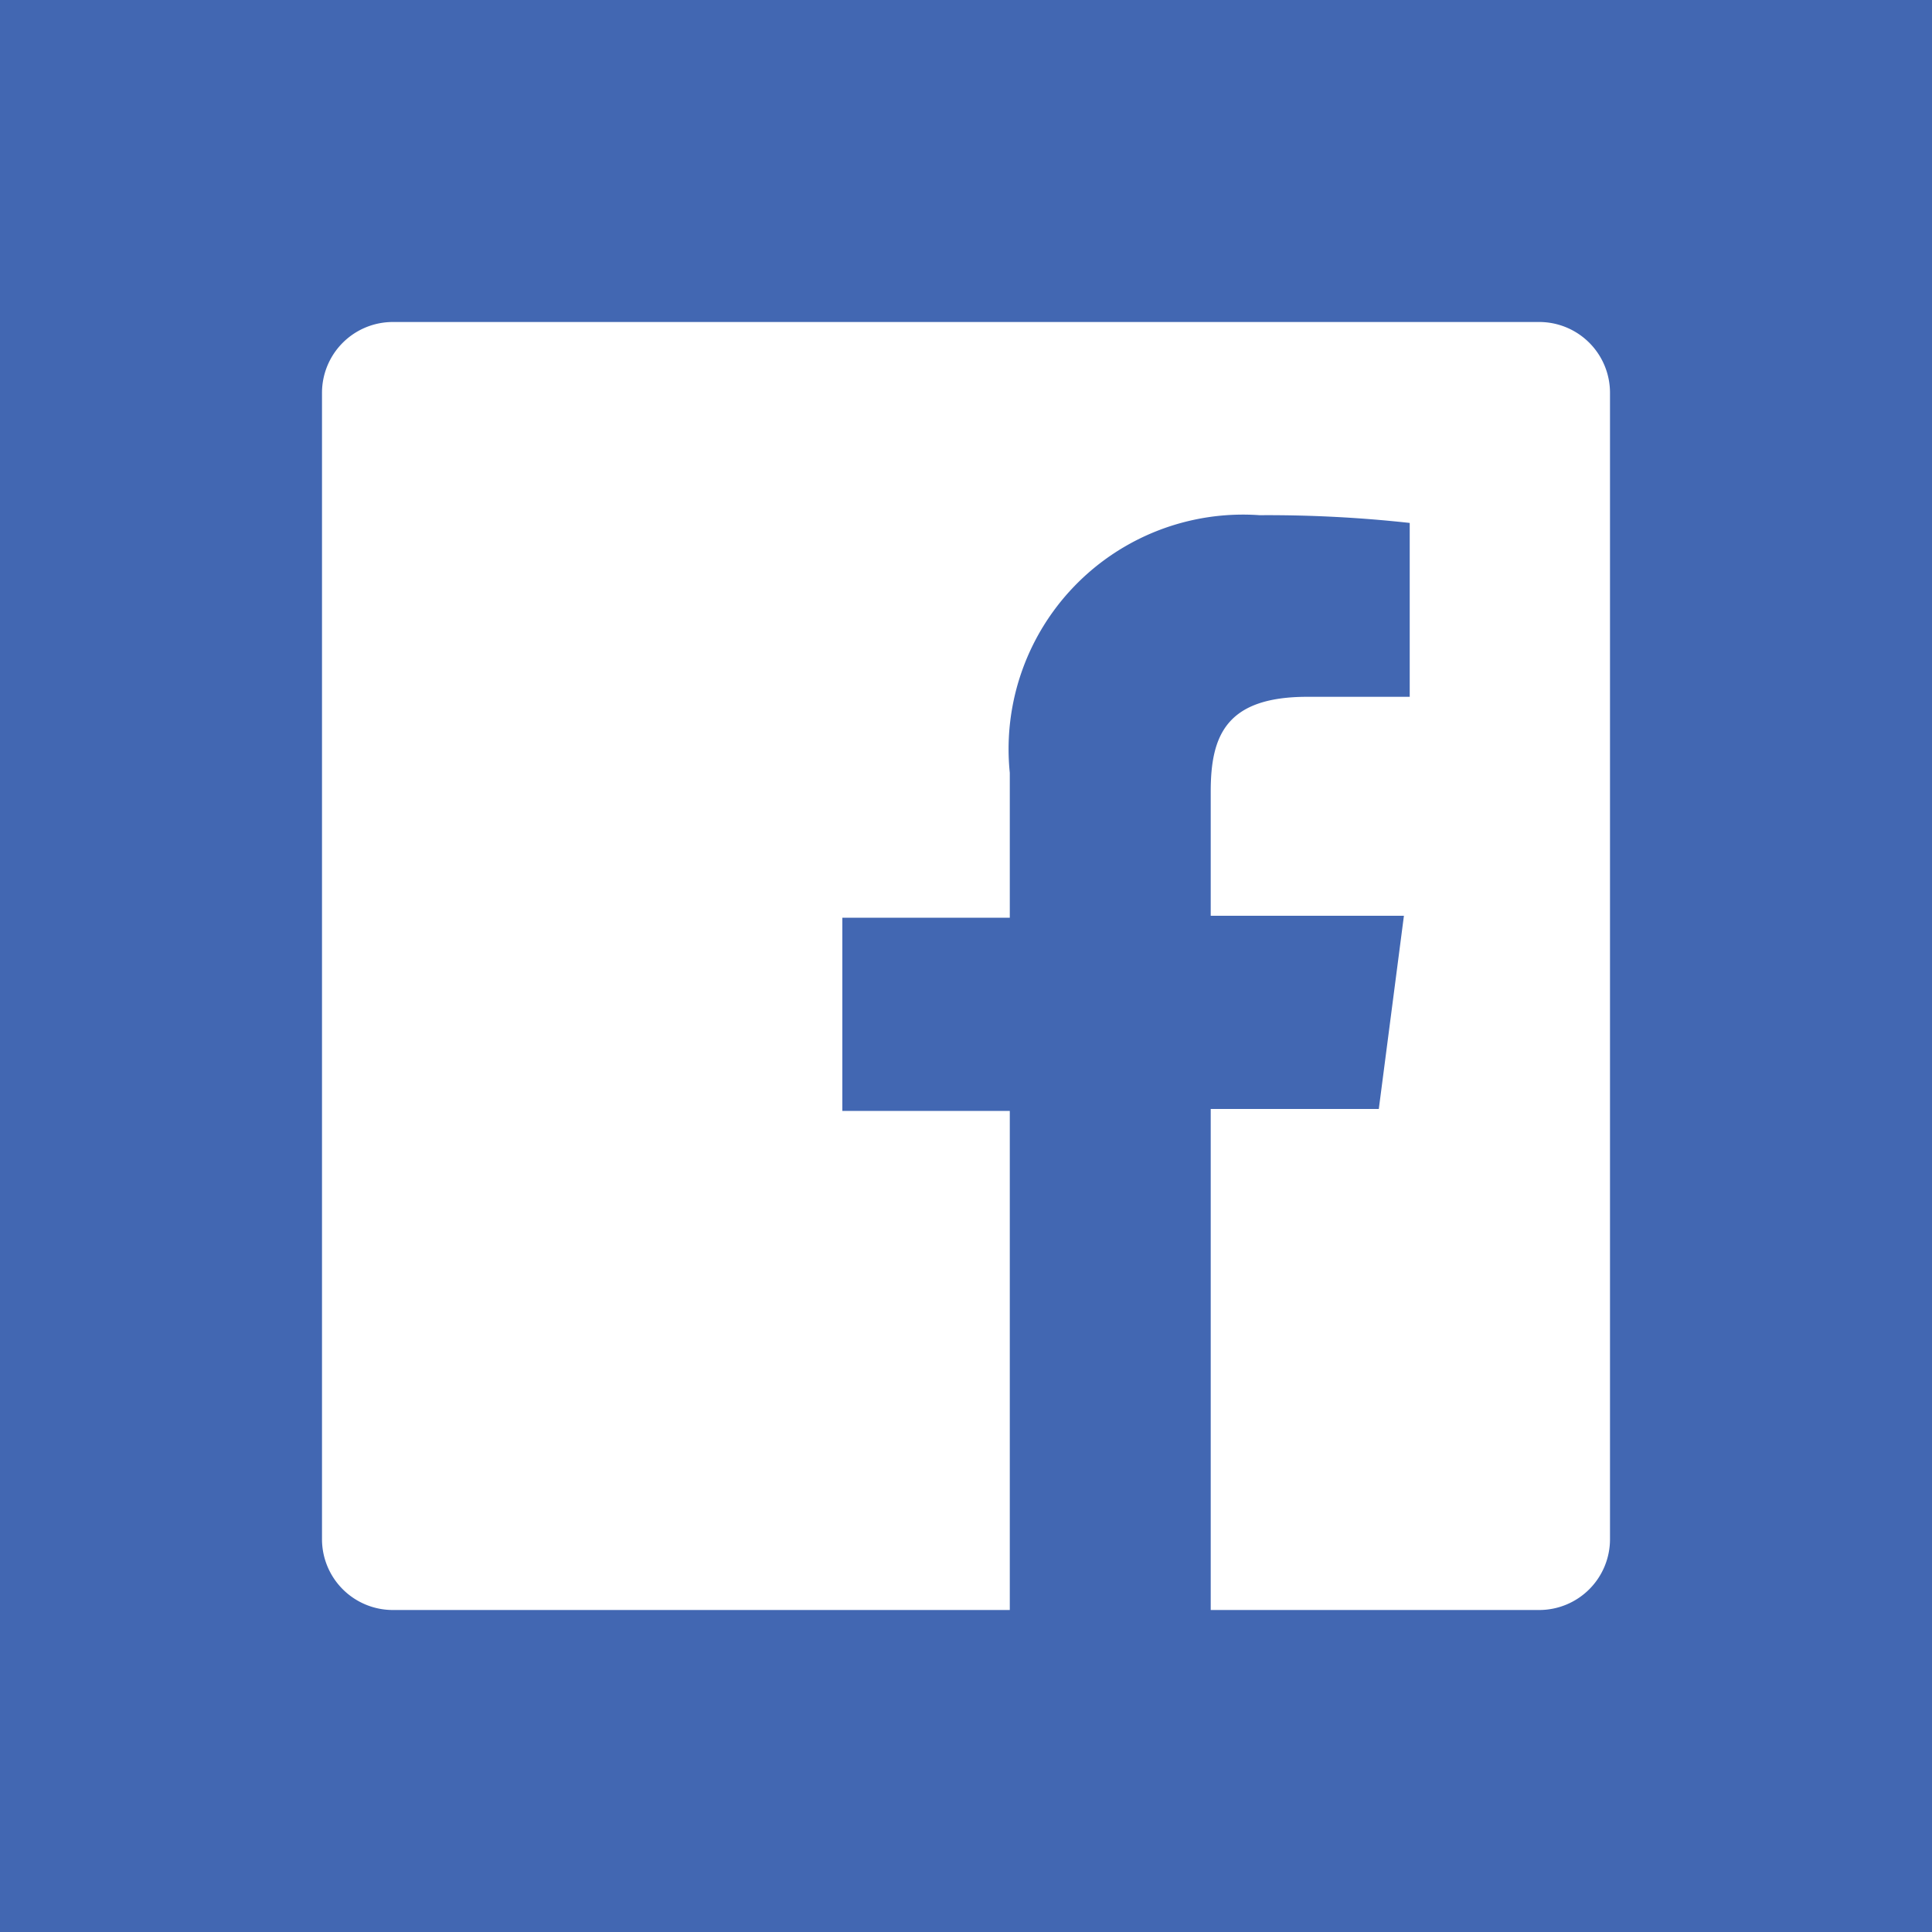 <svg width="36" height="36" fill="none" xmlns="http://www.w3.org/2000/svg"><path fill="#4267B2" d="M0 0H36V36H0z"/><path d="M28.68 6H7.32A1.32 1.32 0 0 0 6 7.32v21.36A1.32 1.32 0 0 0 7.32 30h11.496v-9.3h-3.12v-3.6h3.12v-2.7a4.368 4.368 0 0 1 4.656-4.8c.934-.006 1.867.042 2.796.144v3.24H24.36c-1.512 0-1.8.72-1.8 1.764v2.316h3.6l-.468 3.6H22.56V30h6.12A1.319 1.319 0 0 0 30 28.68V7.32A1.319 1.319 0 0 0 28.68 6z" fill="#fff"/></svg>